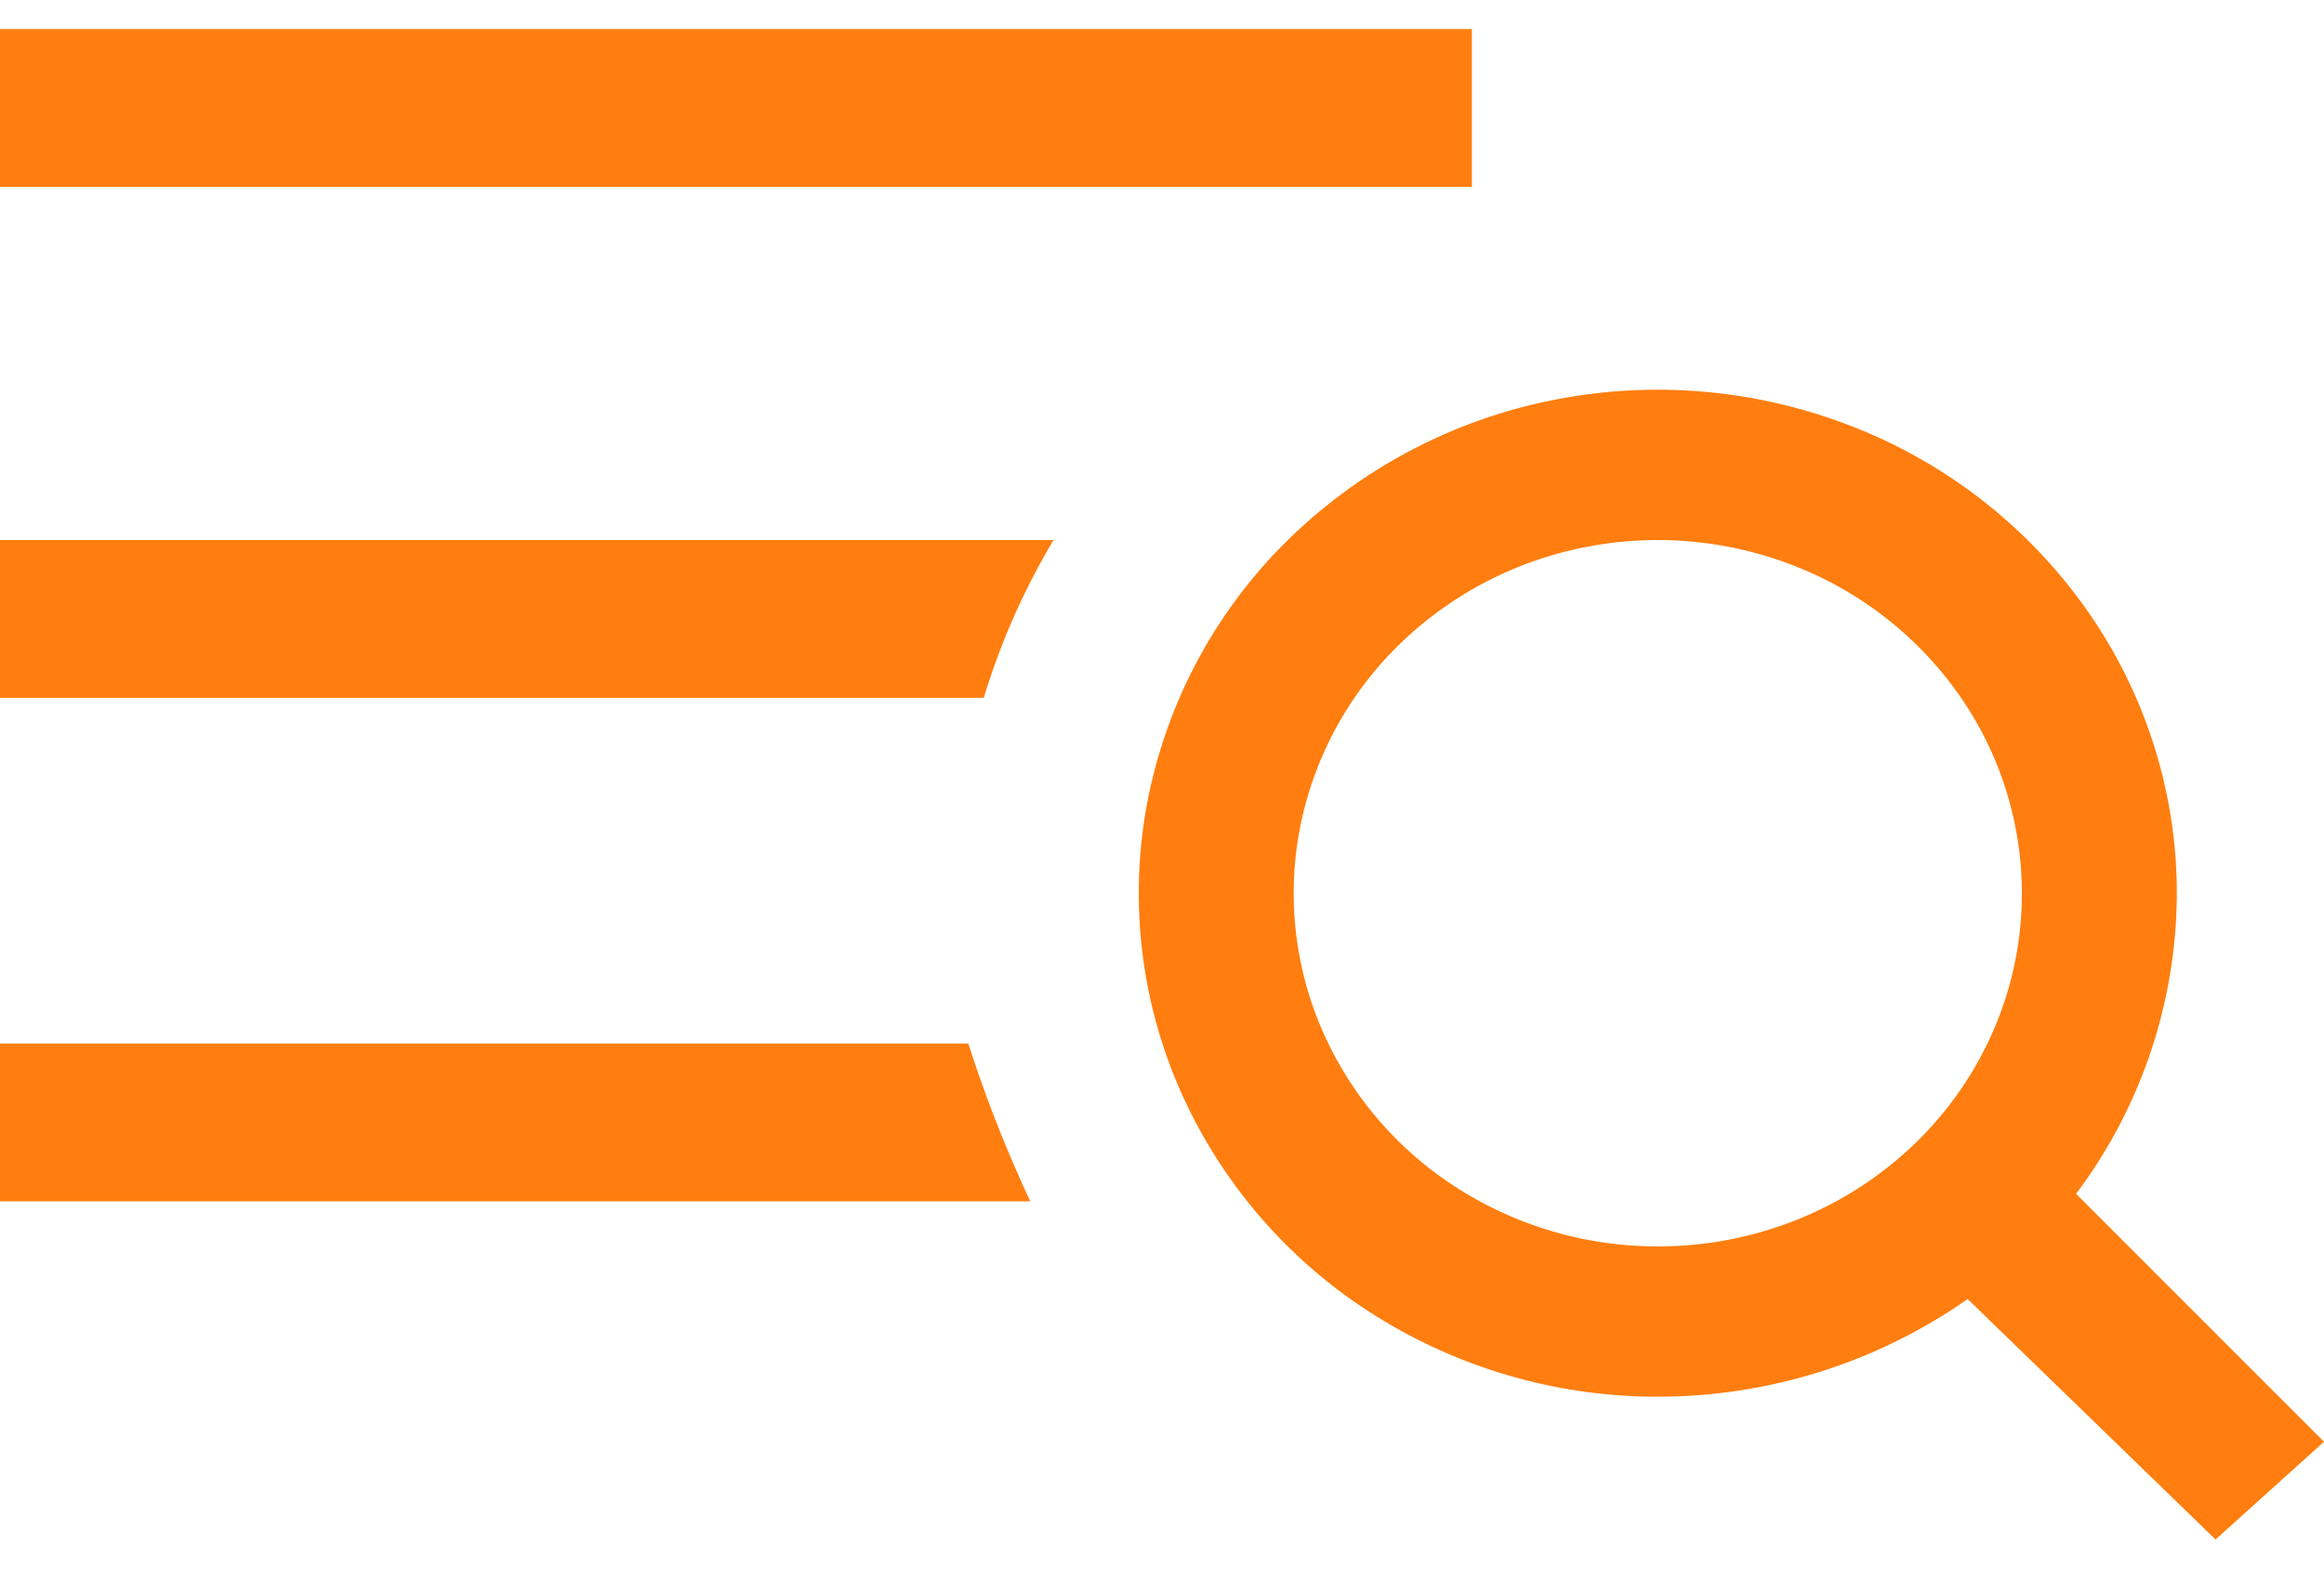 <svg width="40" height="27" fill="none" xmlns="http://www.w3.org/2000/svg"><path d="M35.733 20.55a8.657 8.657 0 0 0 1.734-5.174c0-1.714-.524-3.39-1.506-4.815a8.88 8.88 0 0 0-4.009-3.192 9.19 9.19 0 0 0-5.162-.494 9.022 9.022 0 0 0-4.573 2.372 8.59 8.59 0 0 0-2.445 4.438 8.427 8.427 0 0 0 .508 5.007 8.73 8.73 0 0 0 3.29 3.89 9.13 9.13 0 0 0 4.963 1.46 9.296 9.296 0 0 0 5.334-1.681l4.266 4.139L40 24.818l-4.267-4.268Zm-7.2.905a6.404 6.404 0 0 1-3.481-1.024 6.123 6.123 0 0 1-2.308-2.729 5.911 5.911 0 0 1-.357-3.512 6.025 6.025 0 0 1 1.715-3.113 6.328 6.328 0 0 1 3.209-1.664 6.446 6.446 0 0 1 3.62.346 6.23 6.23 0 0 1 2.813 2.239 5.951 5.951 0 0 1 1.056 3.378c0 .798-.16 1.59-.475 2.327a6.066 6.066 0 0 1-1.358 1.974 6.278 6.278 0 0 1-2.034 1.317 6.427 6.427 0 0 1-2.4.461ZM25.333.5H0v2.716h25.333V.5ZM0 17.963v2.716h17.733c-.413-.883-.77-1.79-1.066-2.716H0Zm0-5.95h16.933c.286-.95.69-1.862 1.2-2.717H0v2.716Z" fill="#FF7E0F"/></svg>